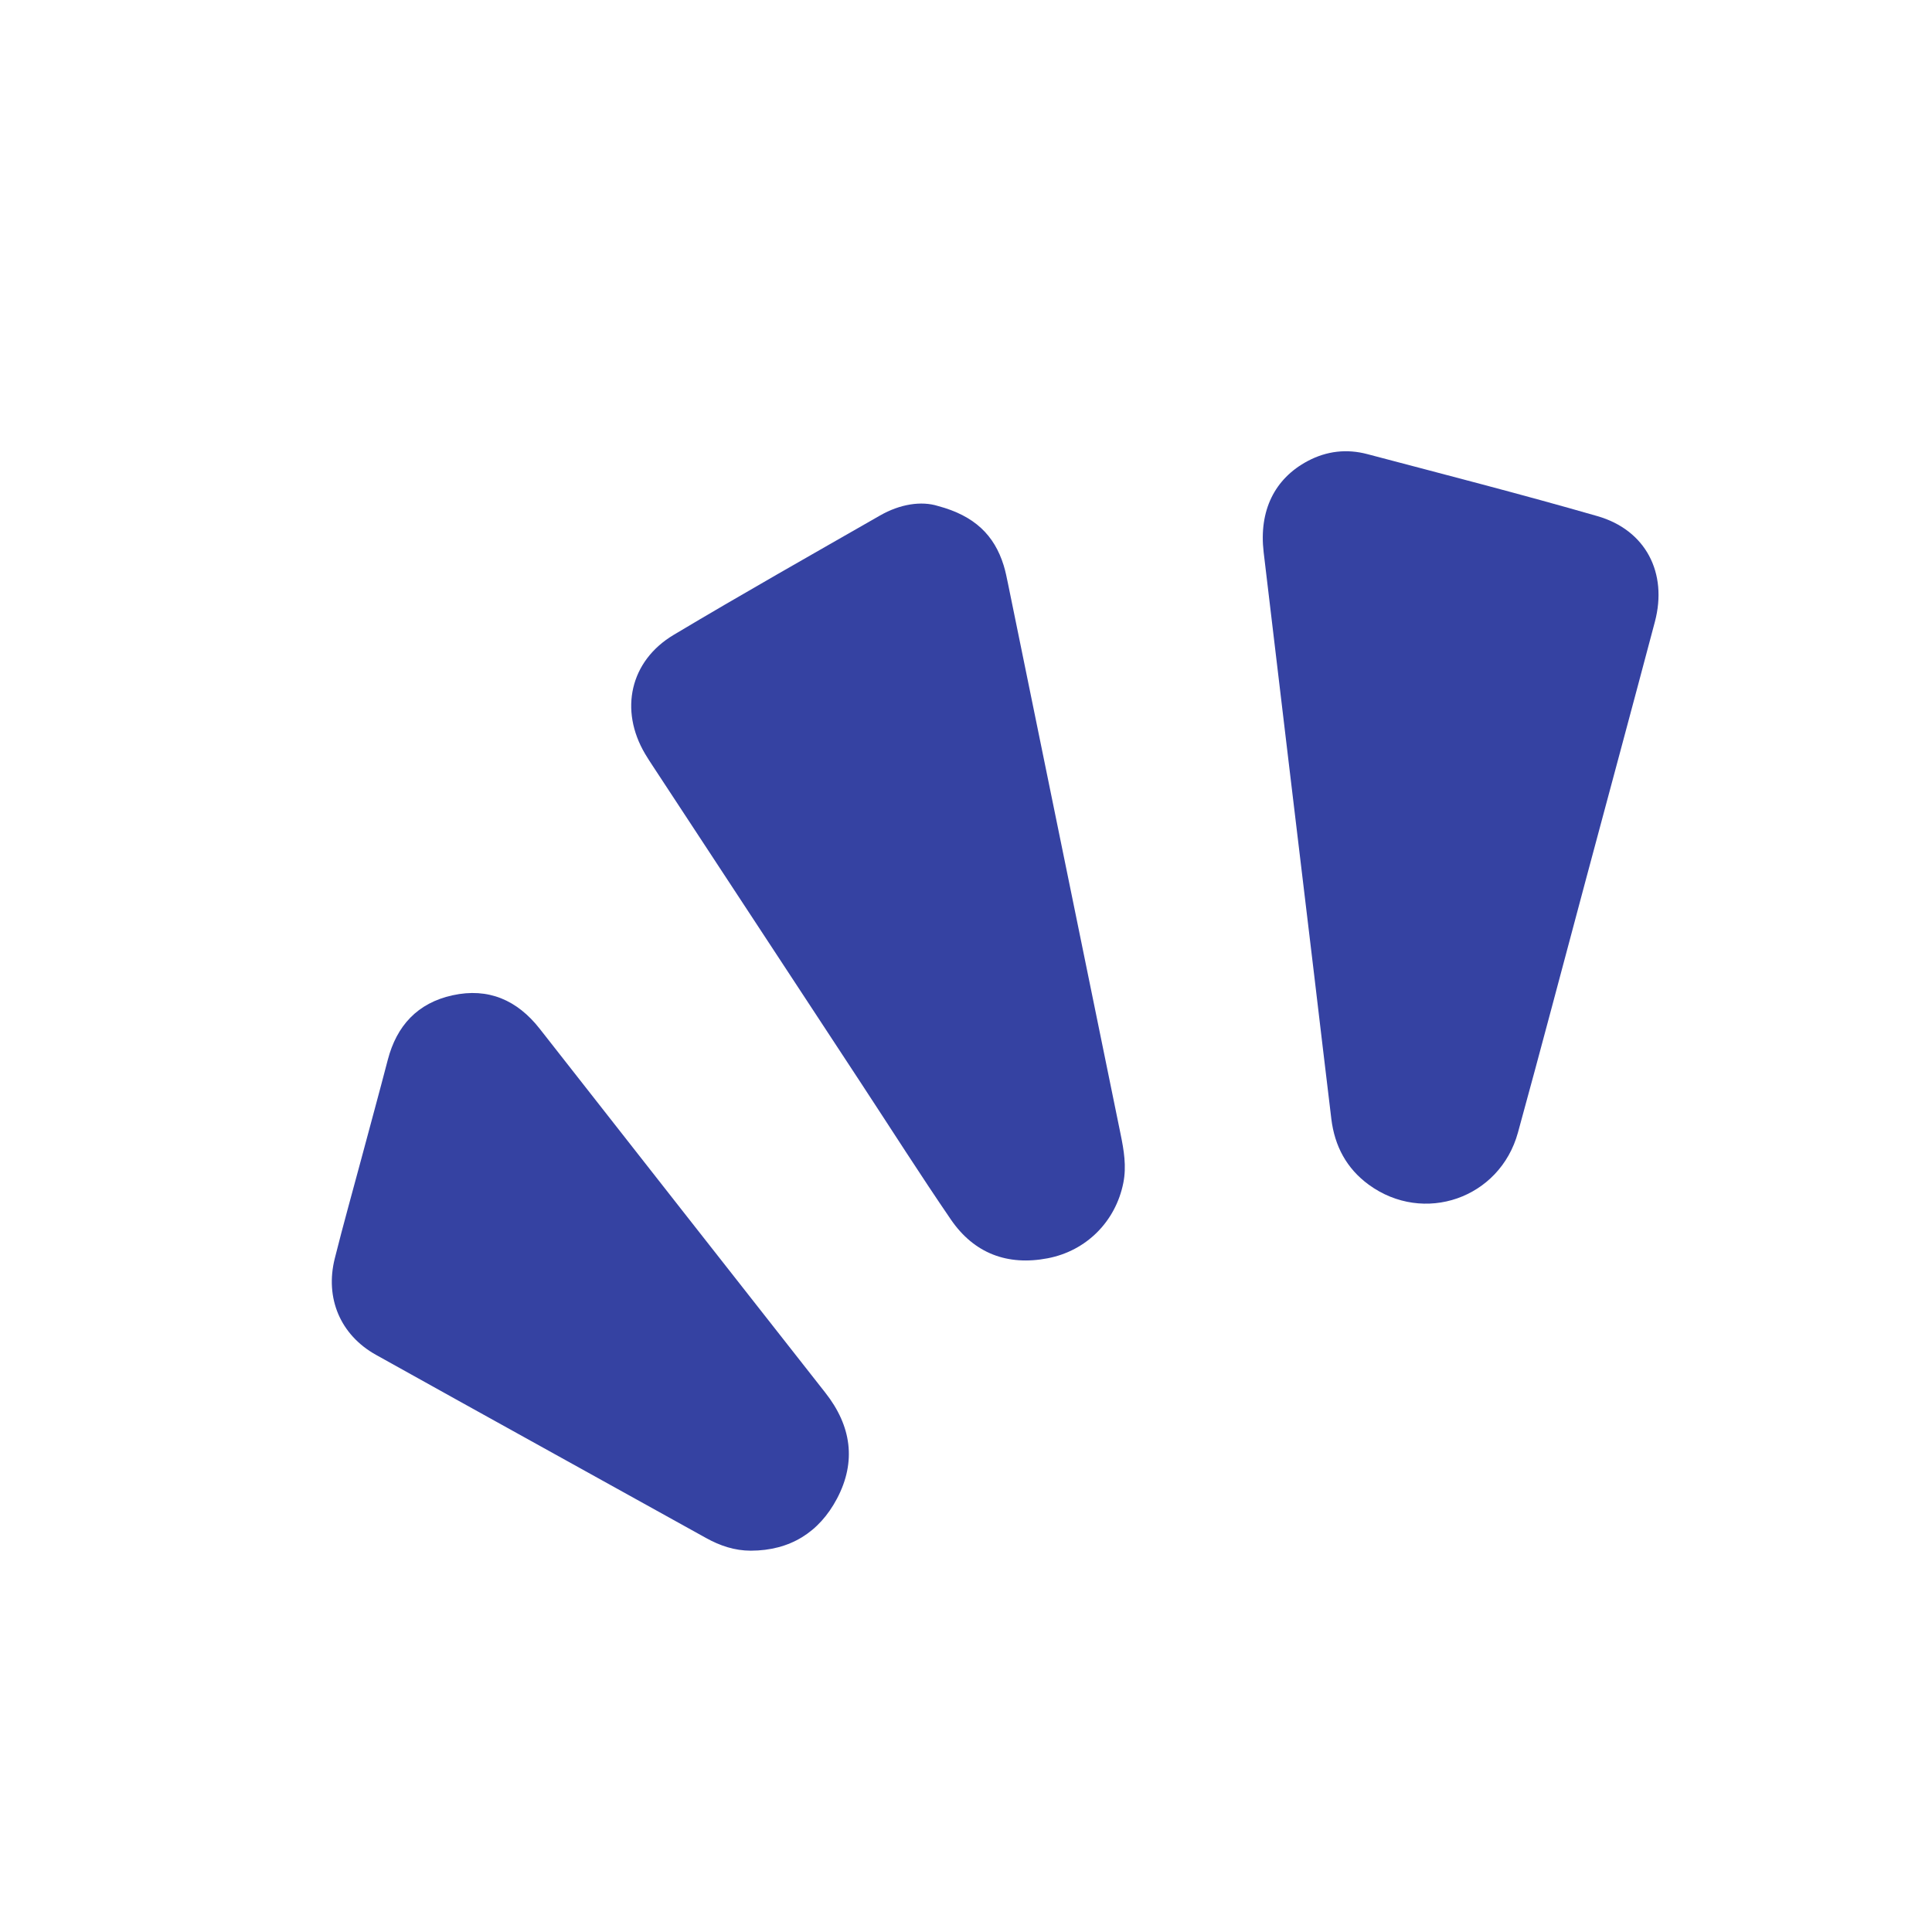 <svg width="203" height="203" viewBox="0 0 203 203" fill="none" xmlns="http://www.w3.org/2000/svg">
<g id="Group 1">
<path id="Fill 1" fill-rule="evenodd" clip-rule="evenodd" d="M98.561 53.168C102.399 54.189 104.479 56.237 105.46 59.411C105.655 60.041 105.781 60.692 105.916 61.34C109.858 80.608 113.798 99.876 117.739 119.145C118.09 120.85 118.38 122.556 118.028 124.304C117.222 128.322 114.177 131.426 110.081 132.211C105.857 133.021 102.348 131.698 99.911 128.139C96.69 123.431 93.627 118.613 90.496 113.845C83.188 102.716 75.878 91.586 68.572 80.457C68.298 80.042 68.028 79.627 67.775 79.199C65.065 74.611 66.194 69.451 70.779 66.711C77.949 62.426 85.221 58.316 92.468 54.164C94.564 52.961 96.814 52.613 98.561 53.168Z" fill="#3542A2"/>
<path id="Fill 3" fill-rule="evenodd" clip-rule="evenodd" d="M166.634 92.409C164.258 101.274 161.926 110.151 159.494 119.001C157.59 125.929 149.588 128.694 143.814 124.476C141.482 122.772 140.232 120.411 139.887 117.569C139.279 112.566 138.693 107.561 138.096 102.558C136.319 87.713 134.532 72.871 132.775 58.024C132.259 53.642 133.936 50.283 137.405 48.441C139.401 47.383 141.507 47.145 143.66 47.713C151.735 49.847 159.827 51.922 167.849 54.232C172.921 55.692 175.243 60.194 173.883 65.331C171.491 74.363 169.052 83.384 166.634 92.409Z" fill="#3542A2"/>
<path id="Fill 5" fill-rule="evenodd" clip-rule="evenodd" d="M37.988 121.675C38.907 118.239 39.848 114.808 40.744 111.365C41.682 107.758 43.884 105.382 47.543 104.579C51.317 103.75 54.349 105.086 56.706 108.091C66.707 120.845 76.706 133.602 86.725 146.343C89.456 149.816 90.002 153.568 87.948 157.459C86.071 161.011 83.002 162.928 78.889 162.934C77.199 162.935 75.653 162.417 74.175 161.595C62.624 155.177 51.049 148.796 39.507 142.358C35.756 140.267 34.13 136.392 35.176 132.226C36.06 128.696 37.047 125.192 37.988 121.675Z" fill="#3542A2"/>
</g>
</svg>
